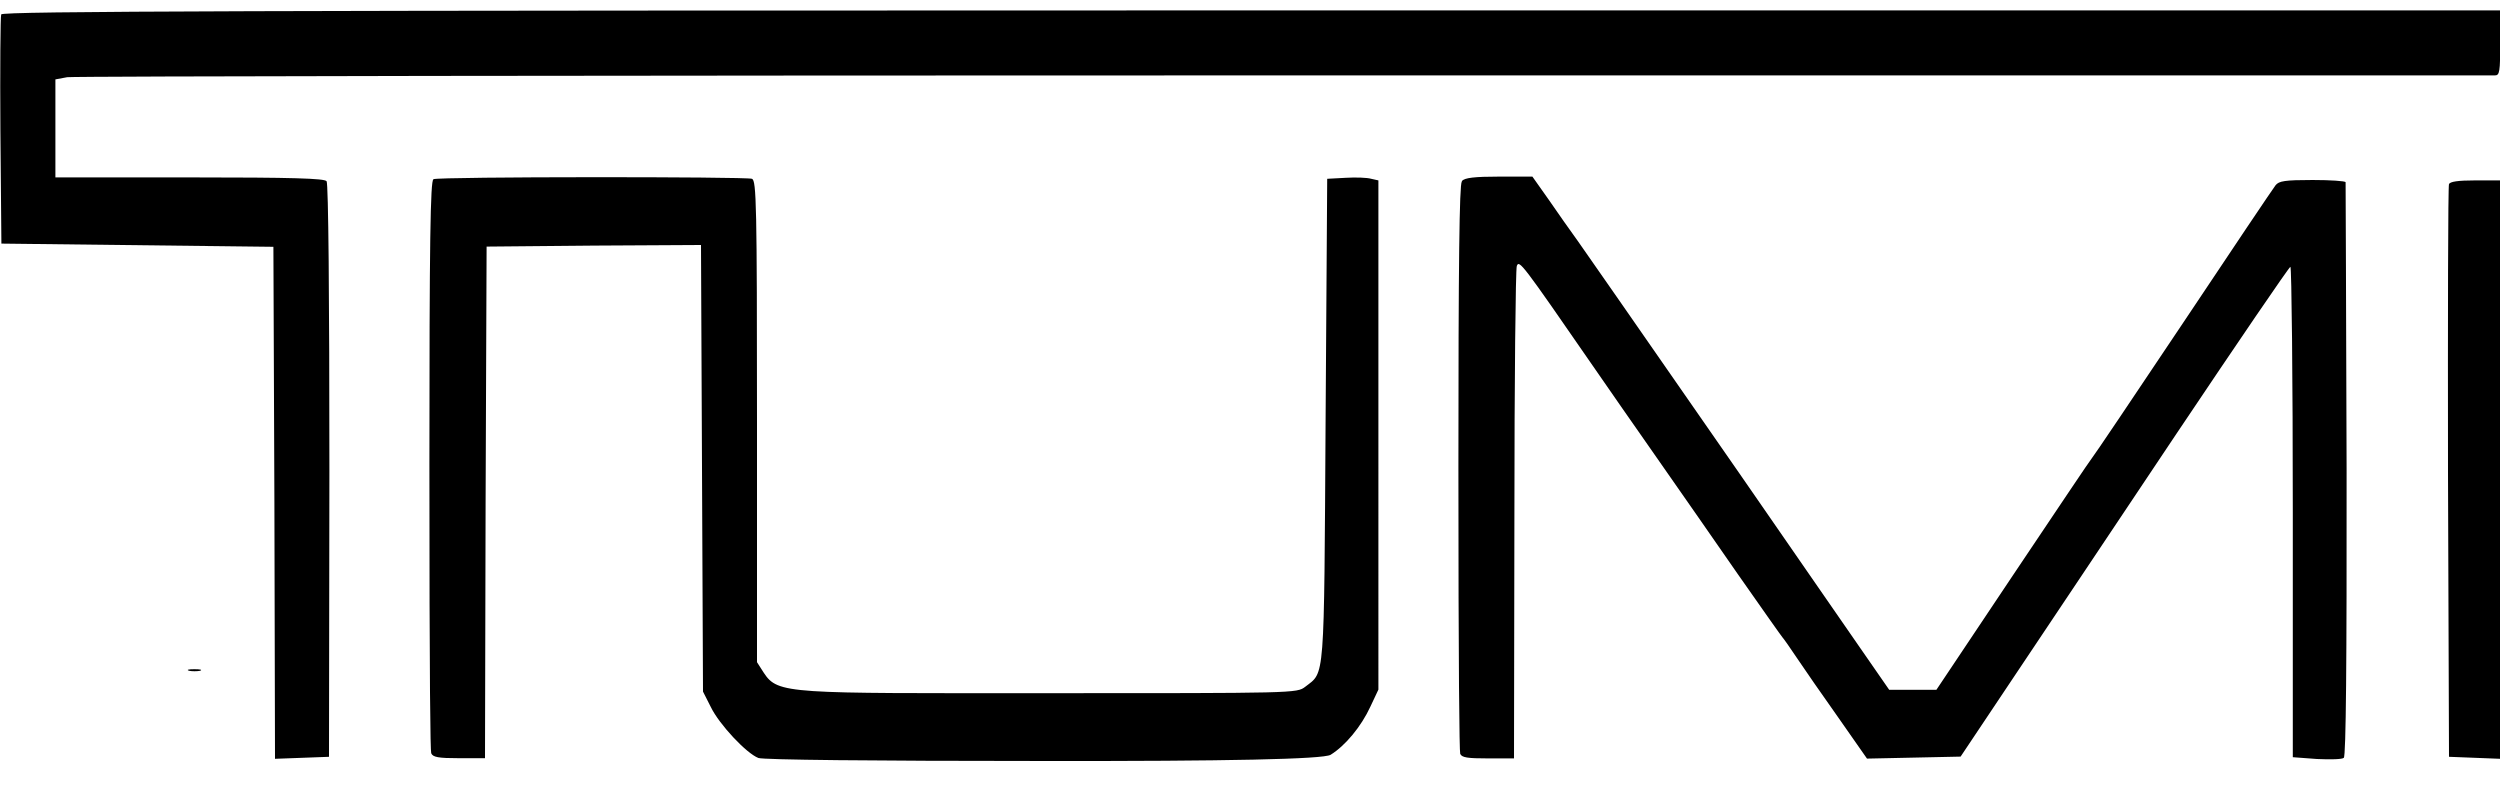 <?xml version="1.0" encoding="UTF-8"?>
<svg id="Layer_1" xmlns="http://www.w3.org/2000/svg" version="1.1" viewBox="0 0 1250 393">
  <!-- Generator: Adobe Illustrator 29.0.0, SVG Export Plug-In . SVG Version: 2.1.0 Build 186)  -->
  <path d="M.6,7.2C.2,8.1,0,34.4.2,65.4l.5,56.4,68,.8,68,.8.5,128,.3,128,13.6-.5,13.4-.5.2-142.9c0-87.5-.5-143.7-1.4-144.9-1.1-1.4-16.7-1.9-68.5-1.9H27.7v-49l5.9-1.1c3.1-.5,276.9-.9,608.4-.9h605.5c2.3,0,2.6-1.9,2.6-16.2V5.2h-624.3C126.4,5.2,1.1,5.6.6,7.2h0Z"/>
  <path d="M216.7,89.7c-1.5.6-2,30.6-2,142.6s.5,142.9.9,144.3c.8,2,3.6,2.5,13.9,2.5h13l.3-128,.5-127.8,53.6-.5,53.6-.3.5,111.6.5,111.7,3.9,7.7c4.2,8.7,17.8,23.2,23.8,25.5,2.6.9,55.9,1.5,142.5,1.5q138.2.2,143.6-3.1c7.3-4.5,15.3-14.1,19.9-24.1l4-8.5V90.2l-3.6-.8c-2-.6-7.7-.8-12.7-.5l-9.3.5-.8,120.5c-.8,132.6-.3,125.8-10.2,133.5-4.2,3.2-4.6,3.2-131.5,3.2s-132.1.6-139.2-10.2l-3.4-5.3v-120.4c0-108.3-.3-120.4-2.5-121.3-2.9-1.1-156.5-1.1-159.3.2h0ZM730.9,90.8c-1.2,1.5-1.7,40.3-1.7,142.8s.5,141.9.9,143.3c.8,1.9,3.7,2.3,13.9,2.3h13l.2-121.8c0-66.9.6-122.9,1.2-124.4,1.2-3.2,2.5-1.5,38,49.9,11,15.8,15.1,21.9,35.5,51,8.7,12.4,25.3,36.3,37.1,53.3,11.9,17,21.9,31.2,22.4,31.7s3.6,4.9,7,10,12.7,18.5,20.7,29.8l14.4,20.6,23.5-.5,23.3-.5,25.8-38.6c14.2-21.3,51.1-76.3,81.9-122.5,30.9-46.1,56.6-83.8,57.2-83.8s1.2,55.2,1.2,122.7v122.5l12.1.9c6.5.3,12.7.2,13.4-.6,1.1-.8,1.5-48.1,1.4-143.9-.2-78.5-.5-143.1-.5-143.9-.2-.6-7.6-1.1-16.5-1.1-13.9,0-16.8.5-18.5,2.6-1.2,1.5-22.1,32.6-46.5,69.2-24.4,36.5-44.8,66.8-45.3,67.2s-18.1,26.7-39.3,58.3l-38.5,57.6h-23.6l-14.7-21.2c-8-11.6-17.8-25.7-21.6-31.2-3.9-5.7-21.3-30.8-38.6-55.8-58.9-84.8-74.6-107.4-80.8-116.2-3.6-4.9-10-14.1-14.5-20.6l-8.2-11.6h-16.7c-12.2,0-17.3.6-18.5,2.2h0ZM1224.5,92c-.5,1.1-.6,66-.5,144.2l.5,142.2,12.8.5,12.7.5V90.2h-12.4c-8.5,0-12.7.6-13.1,1.9h0ZM94.6,335.4c1.4.3,3.9.3,5.4,0,1.4-.5.2-.8-2.8-.8s-4.2.3-2.6.8Z"/>
</svg>